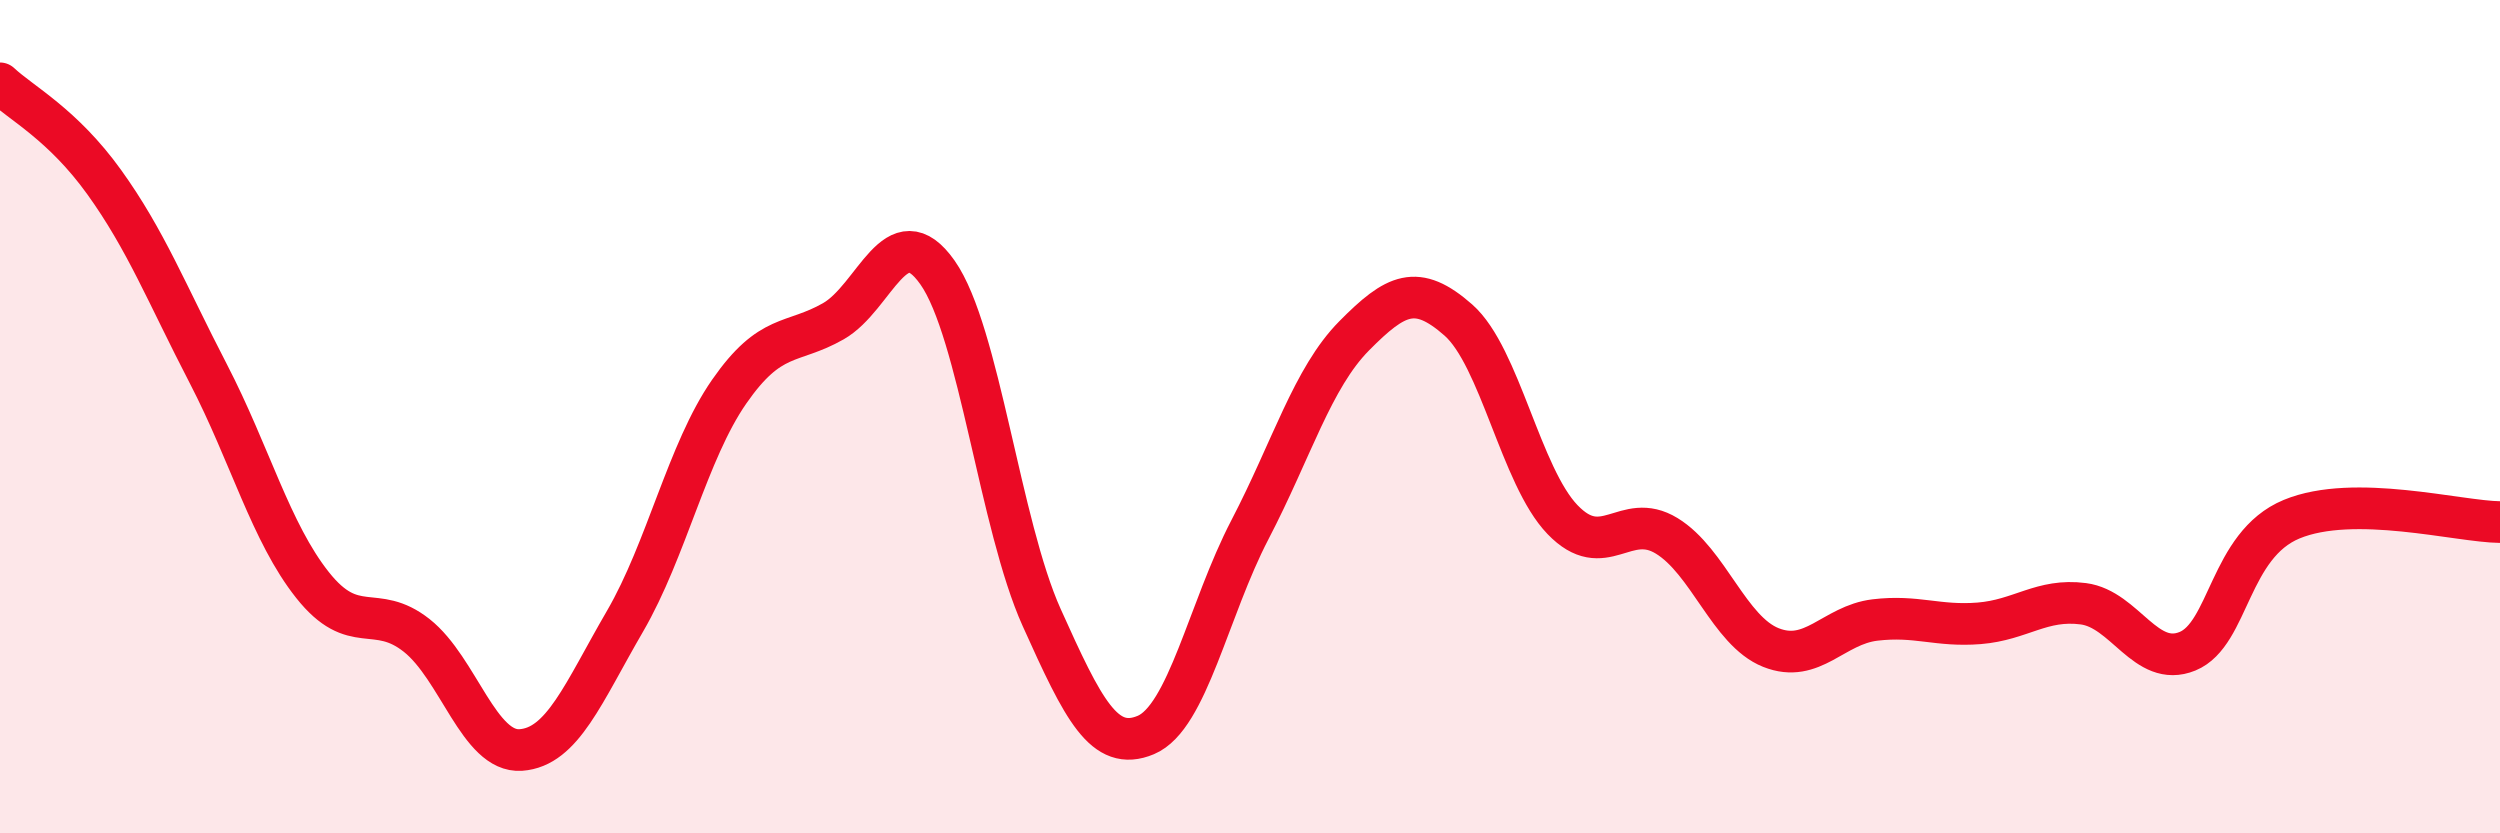 
    <svg width="60" height="20" viewBox="0 0 60 20" xmlns="http://www.w3.org/2000/svg">
      <path
        d="M 0,2 C 0.5,2.47 1.5,2.98 2.5,4.37 C 3.5,5.76 4,7.04 5,8.97 C 6,10.9 6.5,12.78 7.5,14.04 C 8.5,15.3 9,14.46 10,15.25 C 11,16.04 11.5,18.07 12.5,18 C 13.5,17.93 14,16.63 15,14.91 C 16,13.19 16.5,10.84 17.5,9.4 C 18.5,7.96 19,8.28 20,7.71 C 21,7.14 21.5,5.12 22.5,6.54 C 23.5,7.96 24,12.6 25,14.82 C 26,17.04 26.5,18.06 27.5,17.64 C 28.5,17.22 29,14.63 30,12.71 C 31,10.79 31.5,9.07 32.5,8.06 C 33.5,7.05 34,6.8 35,7.68 C 36,8.56 36.5,11.43 37.5,12.47 C 38.5,13.51 39,12.25 40,12.86 C 41,13.47 41.5,15.14 42.5,15.54 C 43.5,15.94 44,15 45,14.88 C 46,14.76 46.5,15.04 47.5,14.96 C 48.5,14.88 49,14.36 50,14.49 C 51,14.62 51.5,16.04 52.5,15.63 C 53.5,15.22 53.5,13.08 55,12.46 C 56.5,11.84 59,12.52 60,12.53L60 20L0 20Z"
        fill="#EB0A25"
        opacity="0.1"
        stroke-linecap="round"
        stroke-linejoin="round"
      />
      <path
        d="M 0,2 C 0.5,2.47 1.5,2.98 2.5,4.37 C 3.5,5.76 4,7.04 5,8.97 C 6,10.9 6.5,12.78 7.5,14.04 C 8.5,15.3 9,14.46 10,15.25 C 11,16.04 11.5,18.07 12.5,18 C 13.5,17.93 14,16.63 15,14.91 C 16,13.19 16.5,10.84 17.5,9.4 C 18.5,7.96 19,8.28 20,7.71 C 21,7.14 21.5,5.12 22.5,6.54 C 23.5,7.96 24,12.6 25,14.82 C 26,17.04 26.5,18.06 27.5,17.64 C 28.5,17.22 29,14.63 30,12.71 C 31,10.79 31.5,9.07 32.5,8.06 C 33.5,7.05 34,6.8 35,7.68 C 36,8.56 36.5,11.43 37.5,12.47 C 38.5,13.51 39,12.25 40,12.86 C 41,13.47 41.5,15.14 42.5,15.54 C 43.5,15.94 44,15 45,14.88 C 46,14.76 46.5,15.04 47.5,14.96 C 48.5,14.88 49,14.36 50,14.49 C 51,14.62 51.5,16.04 52.5,15.63 C 53.5,15.22 53.5,13.08 55,12.46 C 56.5,11.84 59,12.52 60,12.53"
        stroke="#EB0A25"
        stroke-width="1"
        fill="none"
        stroke-linecap="round"
        stroke-linejoin="round"
      />
    </svg>
  